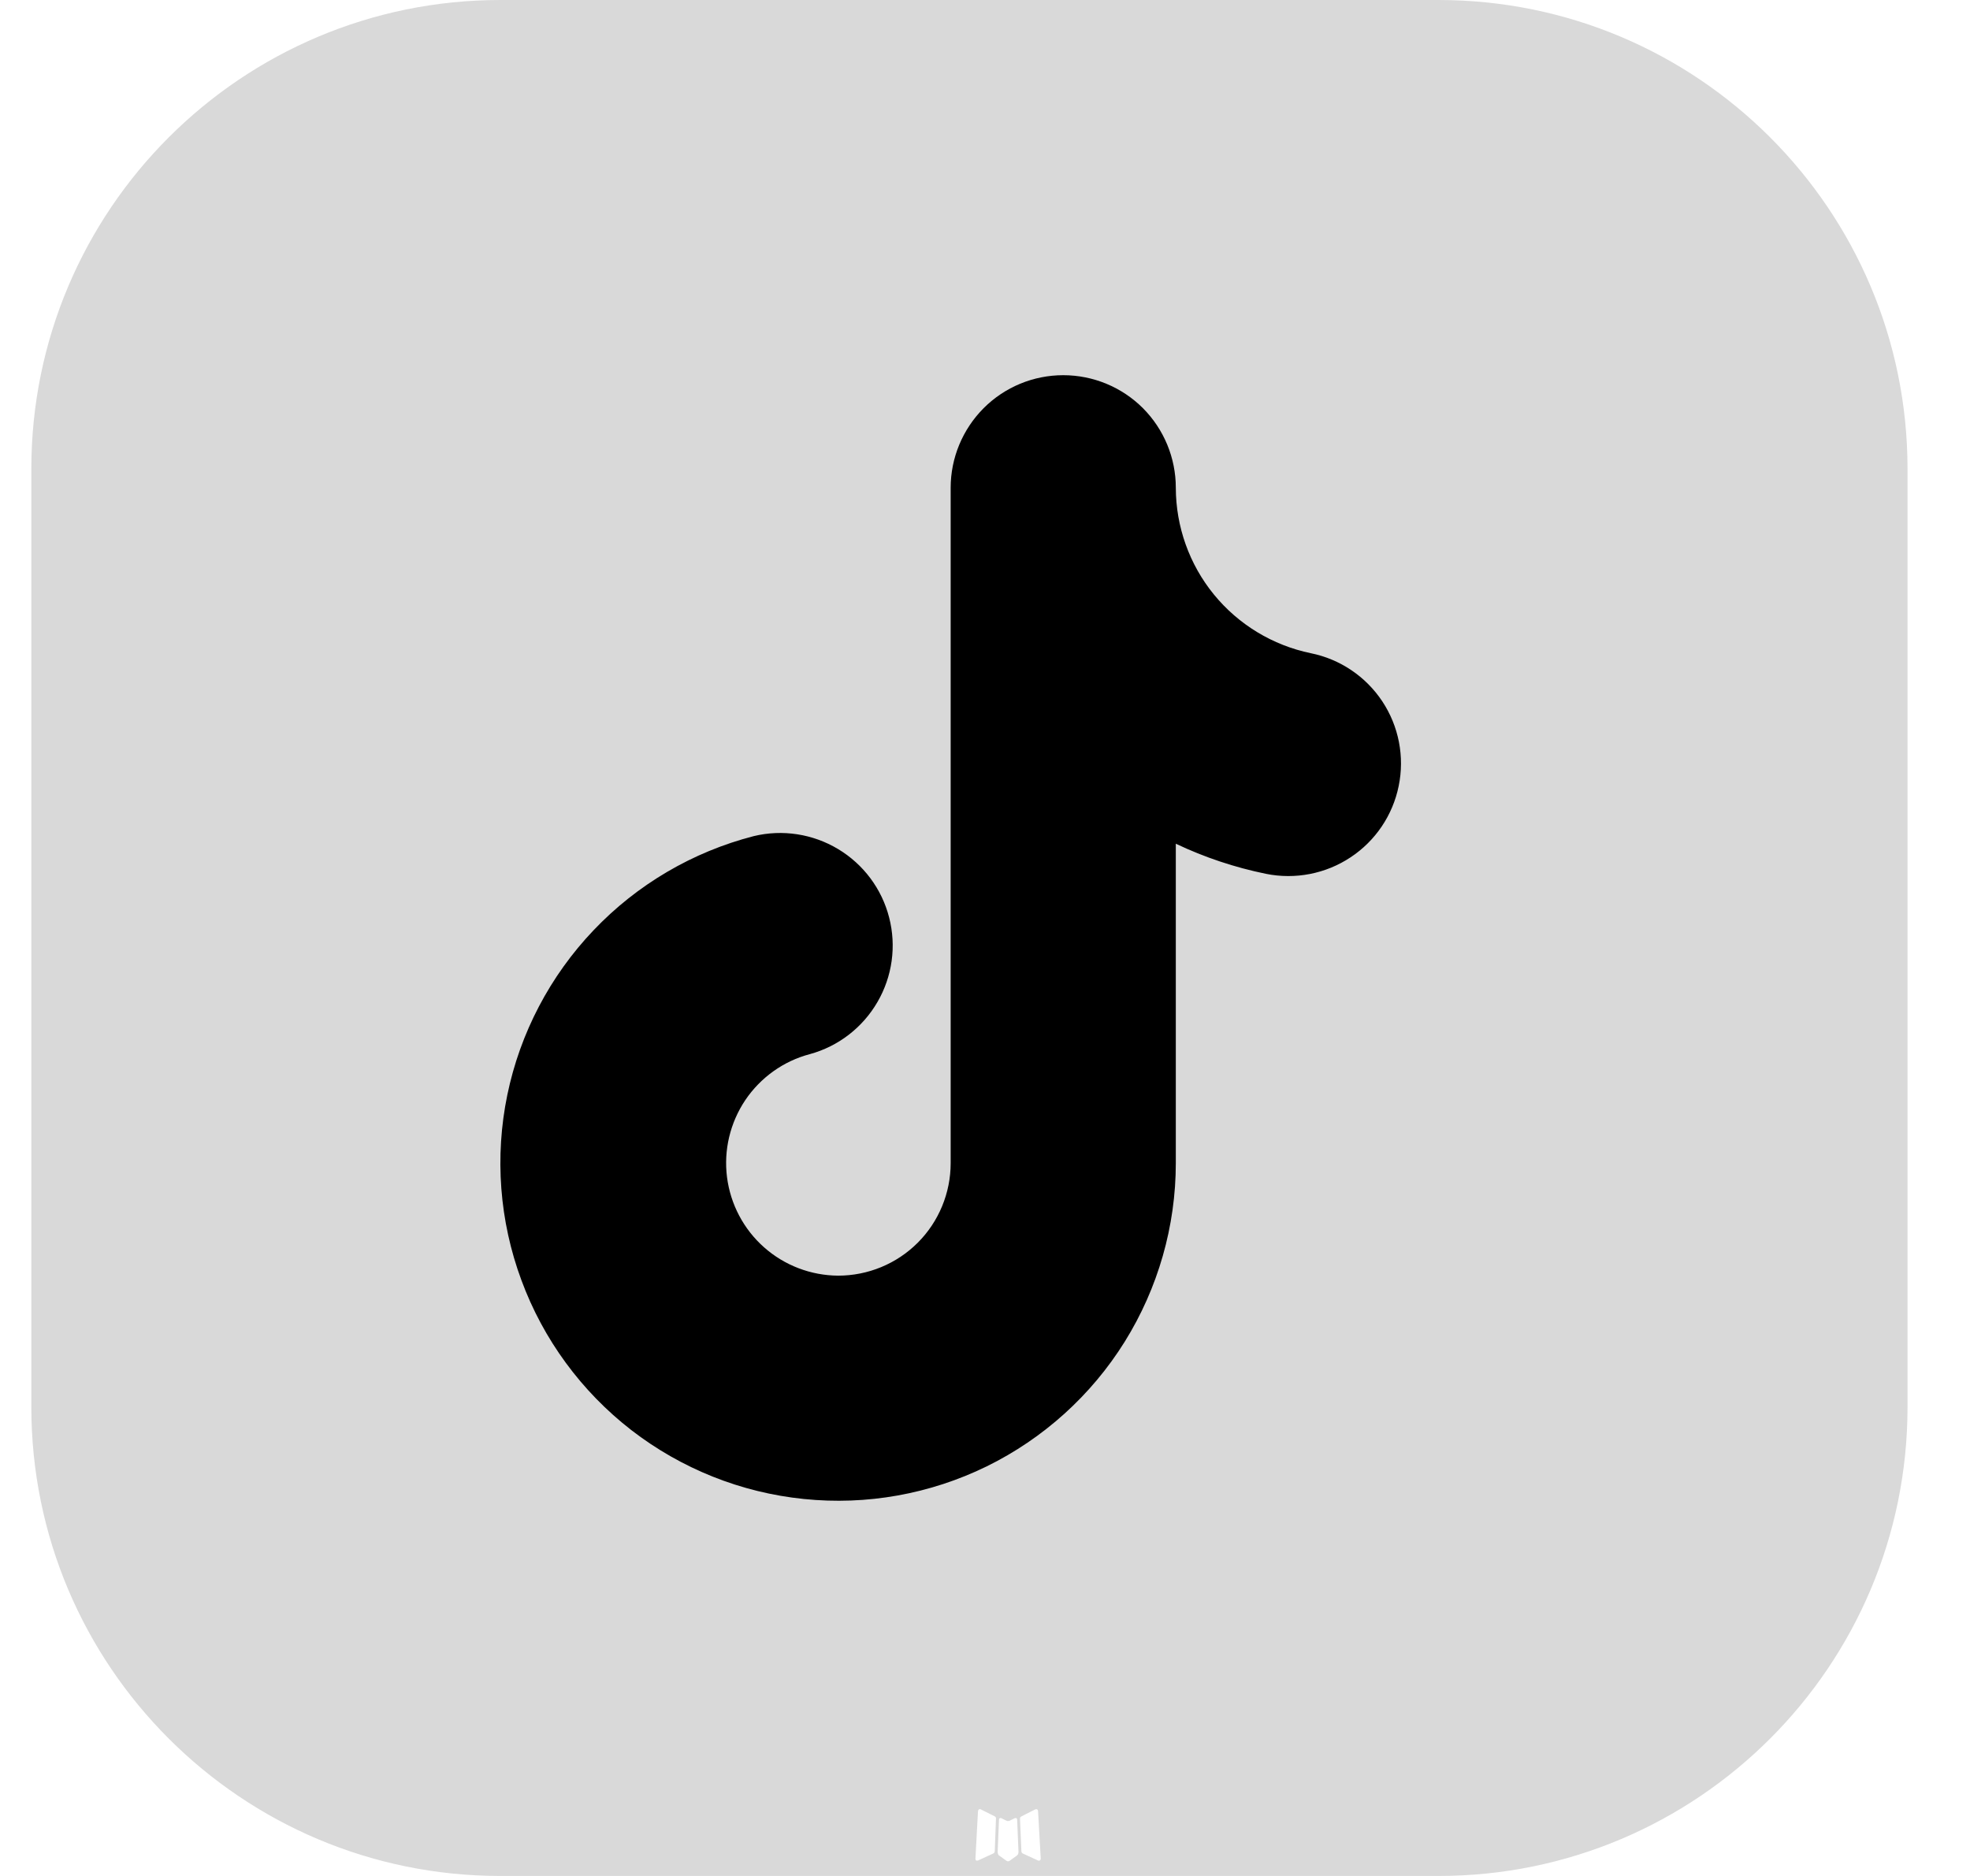 <svg width="21" height="20" viewBox="0 0 21 20" fill="none"
     xmlns="http://www.w3.org/2000/svg">
    <path
        fill-rule="evenodd"
        clip-rule="evenodd"
        d="M15.334 0C18.096 0 20.334 2.239 20.334 5V15C20.334 17.761 18.096 20 15.334 20H5.334C2.573 20 0.334 17.761 0.334 15V5C0.334 2.239 2.573 0 5.334 0H15.334ZM10.833 19.383C10.83 19.382 10.827 19.382 10.824 19.383C10.821 19.383 10.818 19.384 10.815 19.385L10.765 19.41C10.762 19.412 10.758 19.413 10.754 19.414L10.752 19.414C10.746 19.415 10.74 19.415 10.735 19.413C10.733 19.413 10.731 19.412 10.729 19.411L10.672 19.383C10.666 19.381 10.66 19.382 10.656 19.385C10.653 19.386 10.652 19.389 10.651 19.392C10.65 19.394 10.649 19.397 10.649 19.401L10.635 19.745C10.635 19.75 10.636 19.755 10.637 19.759L10.637 19.761C10.639 19.767 10.641 19.771 10.644 19.776C10.646 19.779 10.649 19.781 10.652 19.783L10.73 19.839C10.733 19.841 10.736 19.842 10.739 19.843L10.74 19.843C10.744 19.844 10.749 19.844 10.753 19.843C10.756 19.842 10.758 19.841 10.76 19.84L10.838 19.784C10.841 19.781 10.845 19.778 10.848 19.774L10.848 19.774C10.852 19.769 10.854 19.764 10.855 19.758C10.856 19.754 10.857 19.751 10.857 19.747L10.843 19.404C10.843 19.399 10.842 19.394 10.84 19.39C10.838 19.387 10.836 19.384 10.833 19.383ZM11.055 19.29C11.051 19.288 11.047 19.288 11.043 19.288C11.04 19.289 11.037 19.29 11.034 19.291L10.888 19.365C10.886 19.366 10.883 19.368 10.881 19.37L10.88 19.371C10.877 19.373 10.875 19.377 10.874 19.381C10.874 19.383 10.873 19.385 10.873 19.388L10.888 19.738C10.888 19.741 10.889 19.744 10.89 19.747L10.89 19.747C10.892 19.751 10.894 19.754 10.897 19.756C10.898 19.758 10.9 19.759 10.902 19.76L11.067 19.836C11.074 19.838 11.081 19.837 11.086 19.834C11.09 19.831 11.091 19.827 11.093 19.823C11.094 19.819 11.094 19.816 11.094 19.812L11.066 19.315C11.066 19.309 11.066 19.303 11.062 19.297C11.06 19.294 11.058 19.291 11.055 19.29ZM10.453 19.289C10.45 19.287 10.445 19.287 10.441 19.288C10.439 19.288 10.437 19.289 10.435 19.29C10.432 19.292 10.43 19.296 10.428 19.3C10.427 19.304 10.426 19.308 10.425 19.313L10.398 19.817C10.398 19.824 10.4 19.83 10.405 19.834C10.409 19.837 10.414 19.837 10.42 19.836C10.423 19.836 10.426 19.835 10.428 19.834L10.589 19.76C10.591 19.759 10.592 19.758 10.594 19.756L10.595 19.756C10.598 19.753 10.601 19.75 10.602 19.746C10.603 19.744 10.603 19.741 10.604 19.739L10.617 19.388C10.617 19.385 10.617 19.383 10.617 19.381C10.616 19.376 10.613 19.372 10.61 19.369L10.61 19.369C10.608 19.367 10.605 19.365 10.603 19.364L10.453 19.289Z"
        fill="#D9D9D9"
    />
    <path
        fill-rule="evenodd"
        clip-rule="evenodd"
        d="M11.334 4C11.652 4 11.958 4.126 12.183 4.351C12.408 4.577 12.534 4.882 12.534 5.2C12.535 5.615 12.678 6.017 12.94 6.338C13.202 6.659 13.567 6.88 13.973 6.964C14.285 7.027 14.559 7.212 14.735 7.477C14.911 7.743 14.974 8.067 14.91 8.379C14.847 8.691 14.662 8.965 14.397 9.14C14.132 9.316 13.807 9.379 13.495 9.316C13.163 9.248 12.841 9.141 12.534 8.995V12.4C12.534 13.073 12.345 13.733 11.989 14.305C11.633 14.876 11.123 15.336 10.519 15.633C9.914 15.929 9.239 16.05 8.569 15.981C7.899 15.913 7.262 15.658 6.729 15.246C6.197 14.833 5.791 14.28 5.558 13.648C5.324 13.017 5.272 12.332 5.408 11.673C5.544 11.014 5.863 10.405 6.327 9.918C6.791 9.43 7.383 9.082 8.035 8.914C8.341 8.84 8.664 8.89 8.934 9.052C9.204 9.214 9.4 9.476 9.478 9.781C9.557 10.086 9.512 10.41 9.354 10.682C9.196 10.955 8.937 11.155 8.634 11.238C8.352 11.312 8.108 11.487 7.945 11.728C7.783 11.97 7.713 12.262 7.75 12.551C7.787 12.839 7.927 13.105 8.145 13.298C8.363 13.491 8.643 13.598 8.934 13.6C9.253 13.6 9.558 13.474 9.783 13.249C10.008 13.024 10.134 12.718 10.134 12.4V5.2C10.134 4.882 10.261 4.577 10.486 4.351C10.711 4.126 11.016 4 11.334 4Z"
        fill="black"
    />
</svg>
